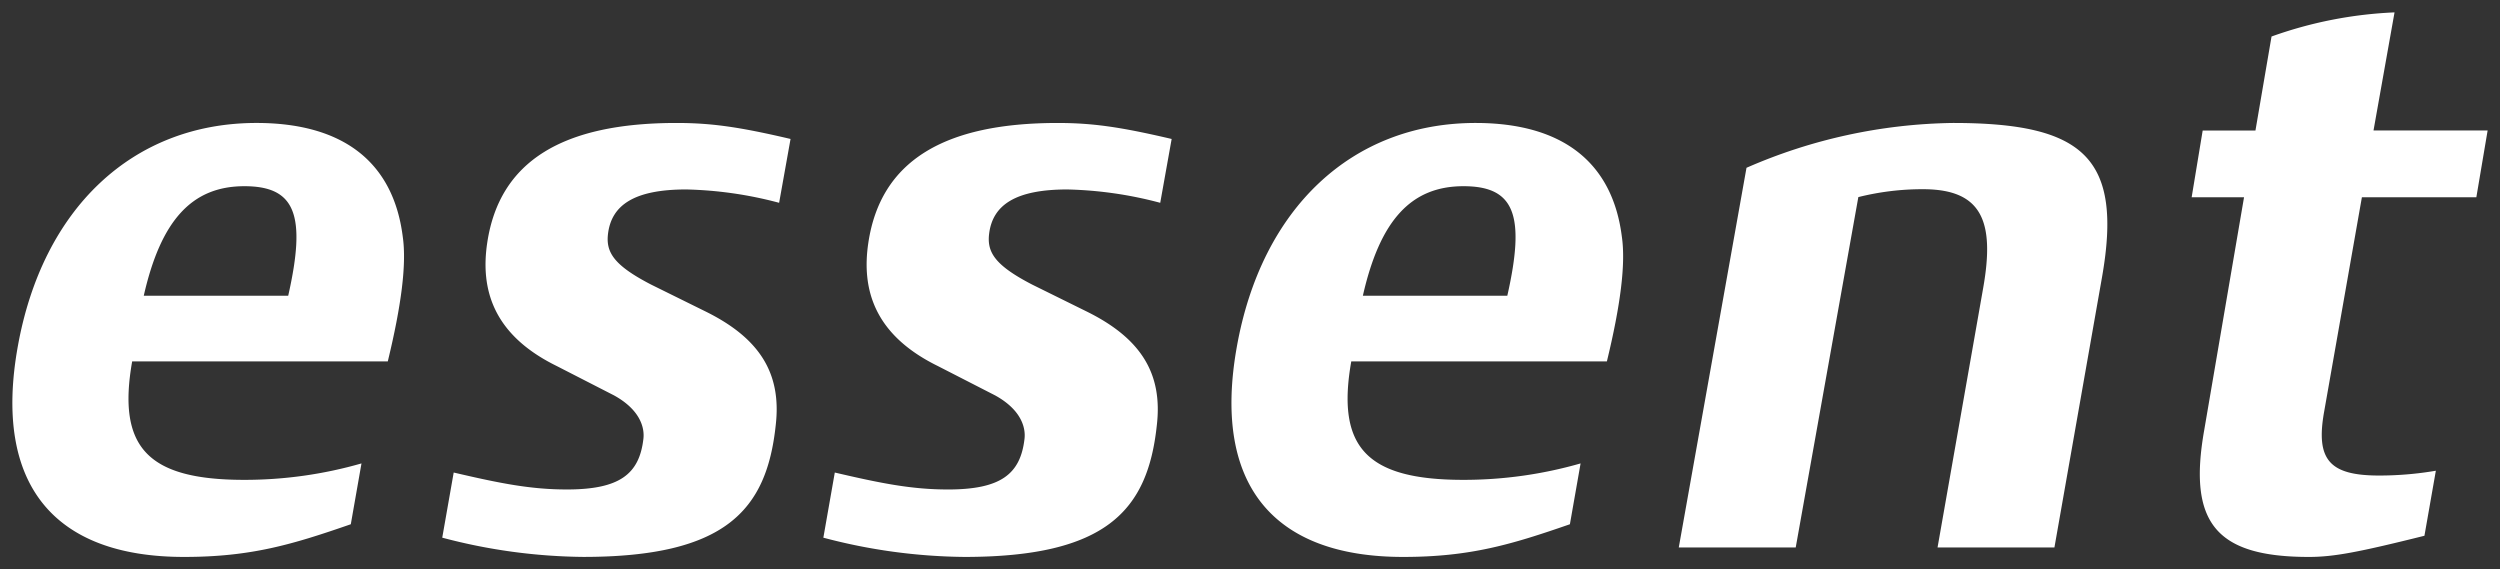 <svg id="essent_logo_n_RGB.svg" data-name="essent_logo" xmlns="http://www.w3.org/2000/svg" viewBox="0 0 286.299 65.197">
  <rect x="0" y="0" width="286.299" height="65.197" fill="#333333" stroke="none"/>
  <defs>
    <style>
      .essent_white {
        fill: #fff;
      }
    </style>
  </defs>
  <title>essent_logo_n_RGB</title>
  <path class="essent_white" shape-rendering="geometricPrecision" color-rendering="optimizeQuality" d="M113.28,26.726c-0.278,2.149.632,3.641,4.929,5.867l6.294,3.108c6.202,3.079,8.669,7.121,7.972,13.035-1.041,9.698-5.751,15.043-22.04,15.043a64.958,64.958,0,0,1-16.145-2.204L95.601,54.114c5.289,1.235,8.801,1.941,12.962,1.941,6.038,0,8.297-1.752,8.764-5.804,0.158-1.368-.459-3.372-3.372-4.974l-6.548-3.356c-7.242-3.554-8.781-8.723-7.961-14.148,1.408-9.309,8.616-13.69,21.663-13.69,3.886,0,7.062.419,13.068,1.831l-1.308,7.312a44.9,44.9,0,0,0-10.64-1.529C116.293,21.696,113.701,23.476,113.28,26.726ZM78.585,21.696a44.9,44.9,0,0,1,10.64,1.529l1.308-7.312c-6.005-1.412-9.181-1.831-13.068-1.831-13.047,0-20.255,4.381-21.663,13.69-0.821,5.426.719,10.594,7.961,14.148l6.548,3.356c2.913,1.603,3.53,3.606,3.372,4.974-0.467,4.052-2.726,5.804-8.764,5.804-4.161,0-7.673-.706-12.962-1.941l-1.311,7.46a64.958,64.958,0,0,0,16.145,2.204c16.289,0,20.999-5.345,22.04-15.043,0.697-5.914-1.77-9.957-7.972-13.035l-6.294-3.108c-4.297-2.225-5.207-3.717-4.929-5.867C70.057,23.476,72.649,21.696,78.585,21.696Zm191.898,0.893,13.107-0,1.292-7.646H271.813l2.408-13.525a47.631,47.631,0,0,0-14.086,2.763l-1.842,10.77h-6.043l-1.262,7.638h5.999l-4.559,26.657c-1.873,10.613,1.322,14.534,11.995,14.534,2.865,0,5.745-.559,13.223-2.425l1.307-7.448a38.516,38.516,0,0,1-6.494.551c-5.659,0-7.282-1.772-6.306-7.275ZM223.655,14.082a60.936,60.936,0,0,0-23.647,5.133l-7.756,43.48H205.645l7.171-40.124a30.212,30.212,0,0,1,7.405-.903c6.743,0,8.246,3.66,6.891,11.317l-5.225,29.709h13.385l5.443-30.909C243.136,18.062,238.628,14.082,223.655,14.082ZM185.731,27.083c0.462,3.162-.165,7.932-1.71,14.304H154.747c-1.733,9.855,1.765,13.566,12.856,13.566a48.44,48.44,0,0,0,13.405-1.883l-1.224,6.967c-6.683,2.315-11.405,3.743-19.1,3.743-15.06,0-21.798-8.458-19.06-23.97,2.816-15.975,13.225-25.728,27.359-25.728C178.875,14.082,184.648,18.538,185.731,27.083Zm-18.135-5.759c-6,0-9.561,3.9-11.522,12.546h16.542C174.718,24.58,173.424,21.324,167.595,21.324ZM46.12,27.083c0.462,3.162-.165,7.932-1.71,14.304H15.136c-1.733,9.855,1.765,13.566,12.856,13.566a48.44,48.44,0,0,0,13.405-1.883l-1.224,6.967c-6.683,2.315-11.405,3.743-19.1,3.743C6.014,63.78-.723,55.321,2.014,39.809c2.816-15.975,13.225-25.728,27.359-25.728C39.264,14.082,45.037,18.538,46.12,27.083Zm-18.135-5.759c-6,0-9.561,3.9-11.522,12.546H33.005C35.107,24.58,33.813,21.324,27.984,21.324Z"/>
</svg>

